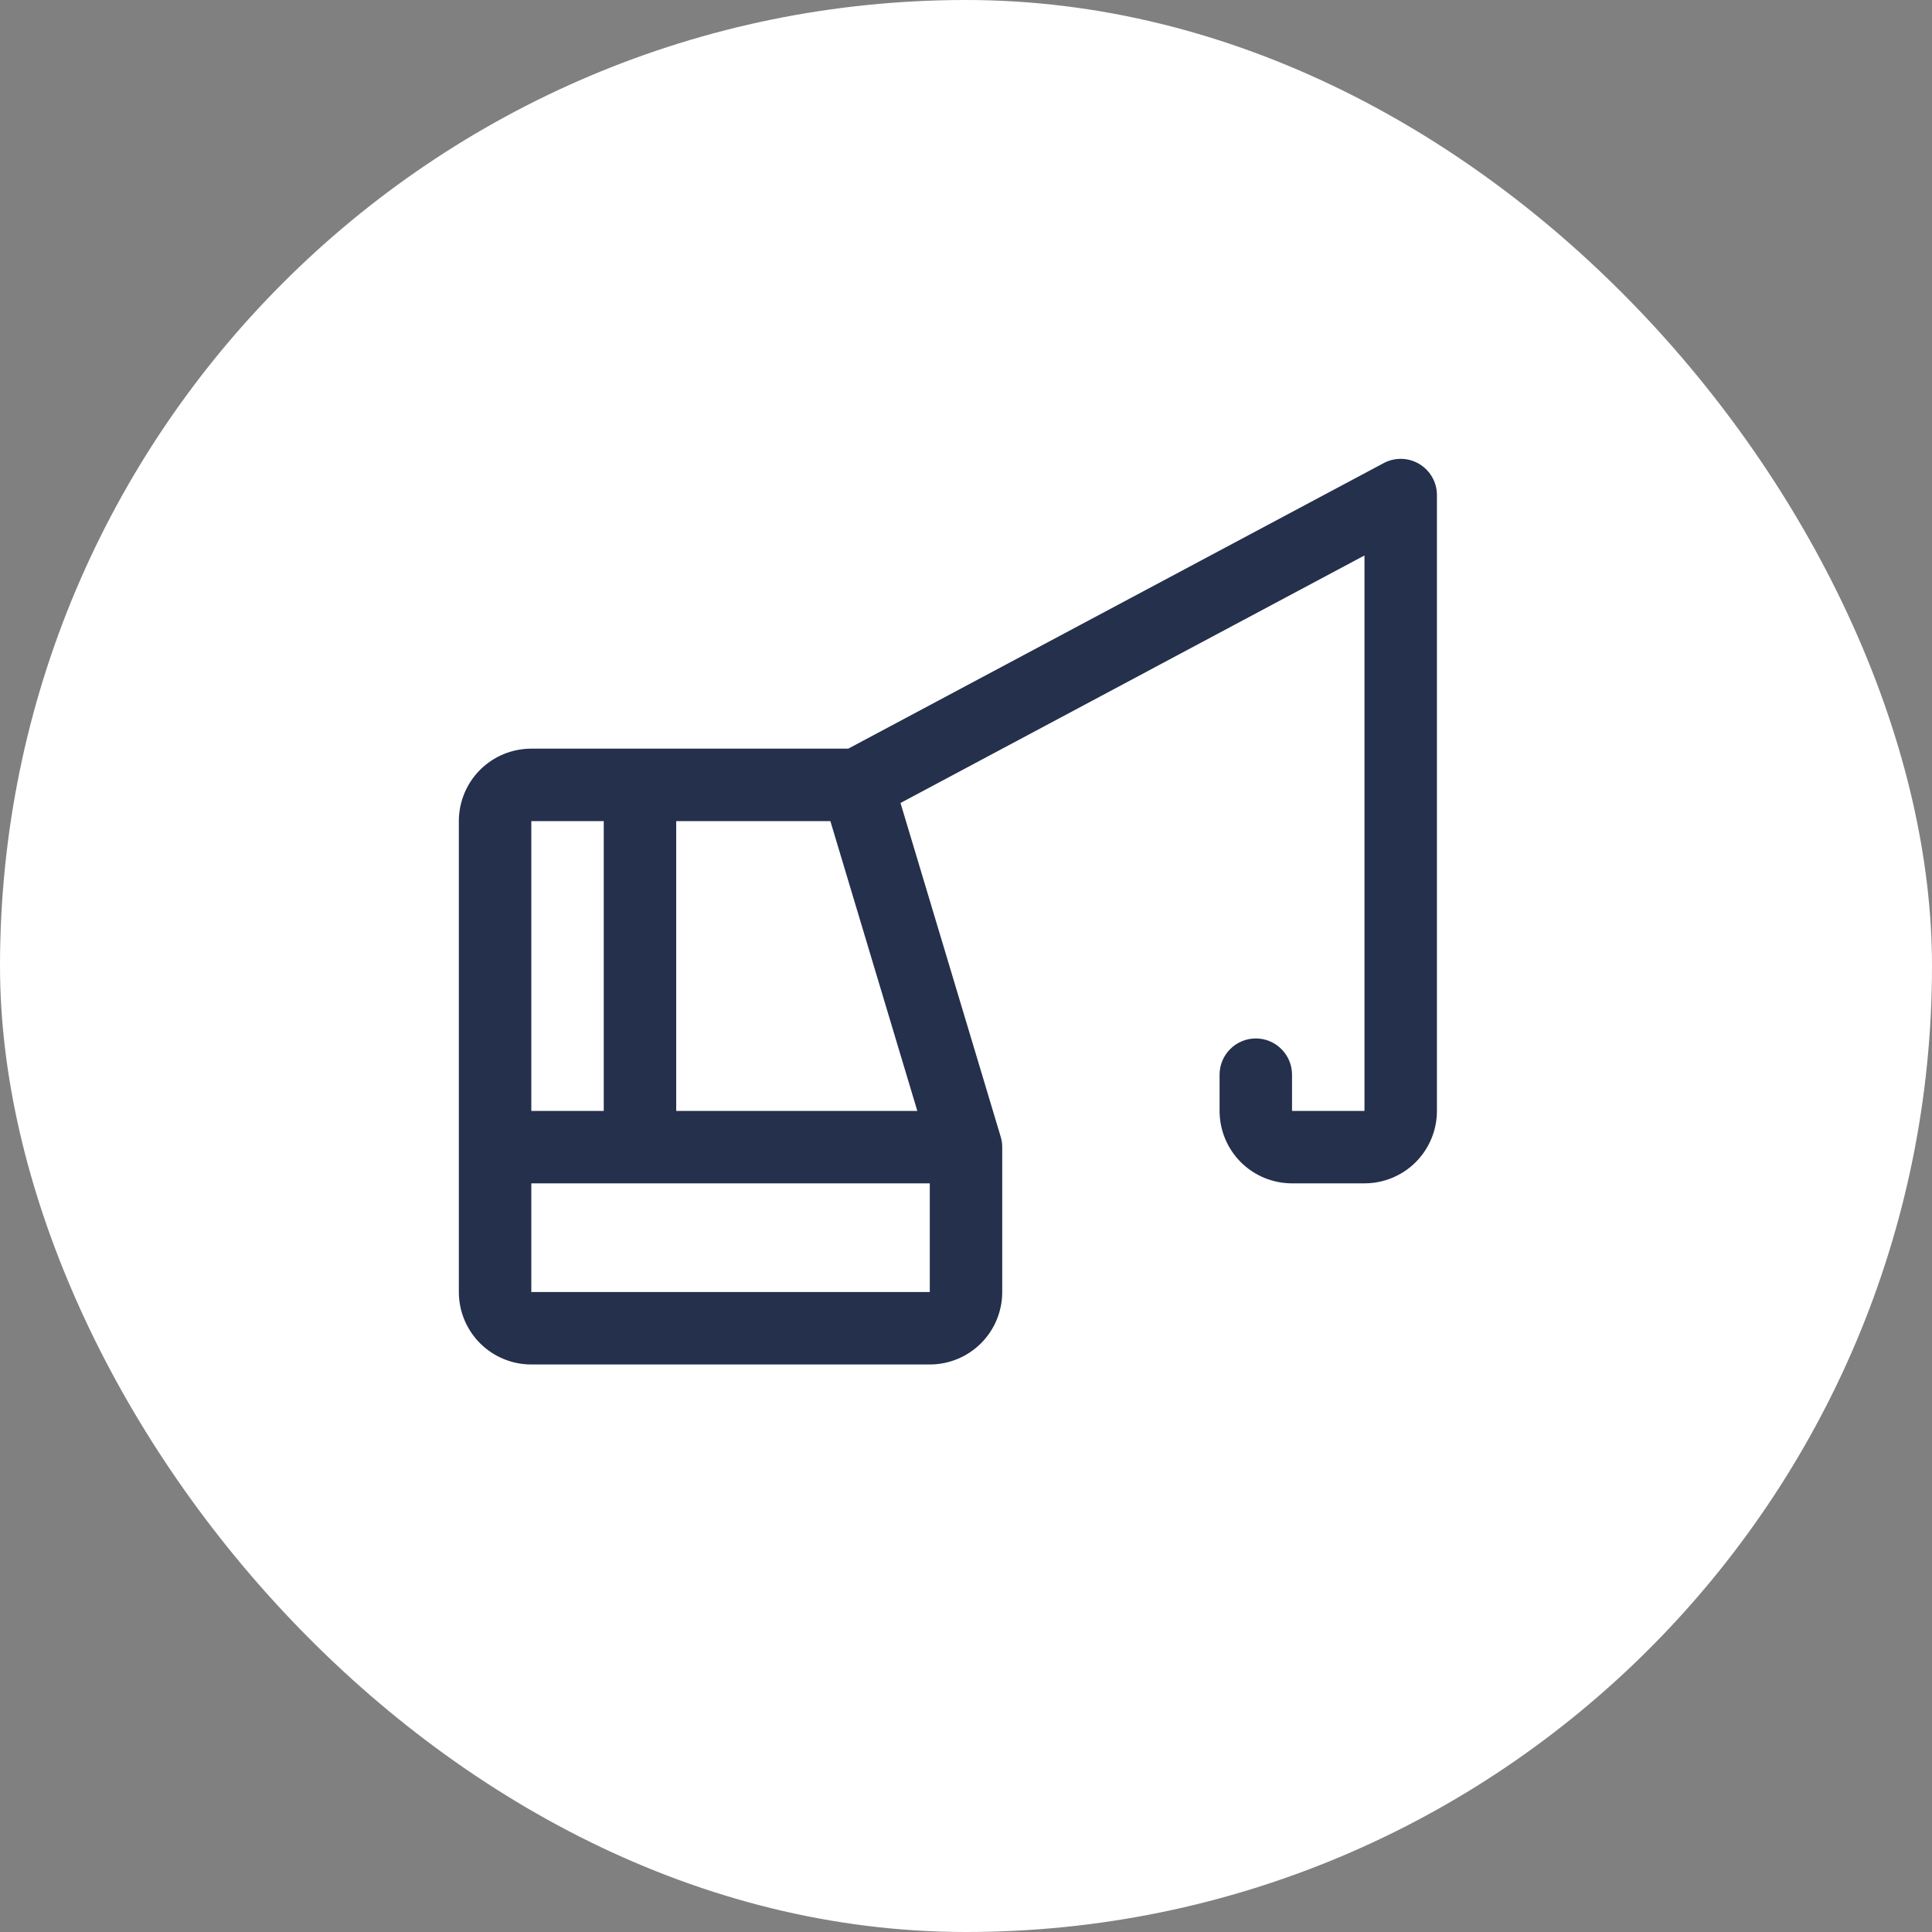 <svg width="40" height="40" viewBox="0 0 40 40" fill="none" xmlns="http://www.w3.org/2000/svg">
<rect x="0" y="0" width="40" height="40" fill="#808080" stroke="none"/>
<rect width="40" height="40" rx="20" fill="white"/>
<path d="M29.386 9.607C29.275 9.54 29.149 9.504 29.019 9.5C28.89 9.497 28.762 9.527 28.648 9.588L17.562 15.5H11C10.602 15.5 10.221 15.658 9.939 15.939C9.658 16.221 9.5 16.602 9.5 17V26.75C9.5 27.148 9.658 27.529 9.939 27.811C10.221 28.092 10.602 28.25 11 28.25H19.25C19.648 28.25 20.029 28.092 20.311 27.811C20.592 27.529 20.75 27.148 20.75 26.75V23.75C20.75 23.677 20.739 23.604 20.718 23.534L18.644 16.625L28.25 11.5V23H26.75V22.25C26.75 22.051 26.671 21.86 26.53 21.72C26.39 21.579 26.199 21.5 26 21.5C25.801 21.5 25.61 21.579 25.47 21.72C25.329 21.86 25.25 22.051 25.25 22.25V23C25.25 23.398 25.408 23.779 25.689 24.061C25.971 24.342 26.352 24.5 26.75 24.5H28.25C28.648 24.5 29.029 24.342 29.311 24.061C29.592 23.779 29.75 23.398 29.75 23V10.25C29.75 10.121 29.717 9.993 29.653 9.881C29.589 9.768 29.497 9.674 29.386 9.607ZM17.192 17L18.992 23H14V17H17.192ZM12.5 17V23H11V17H12.5ZM11 26.75V24.5H19.25V26.75H11Z" fill="#24304C"/>
</svg>
